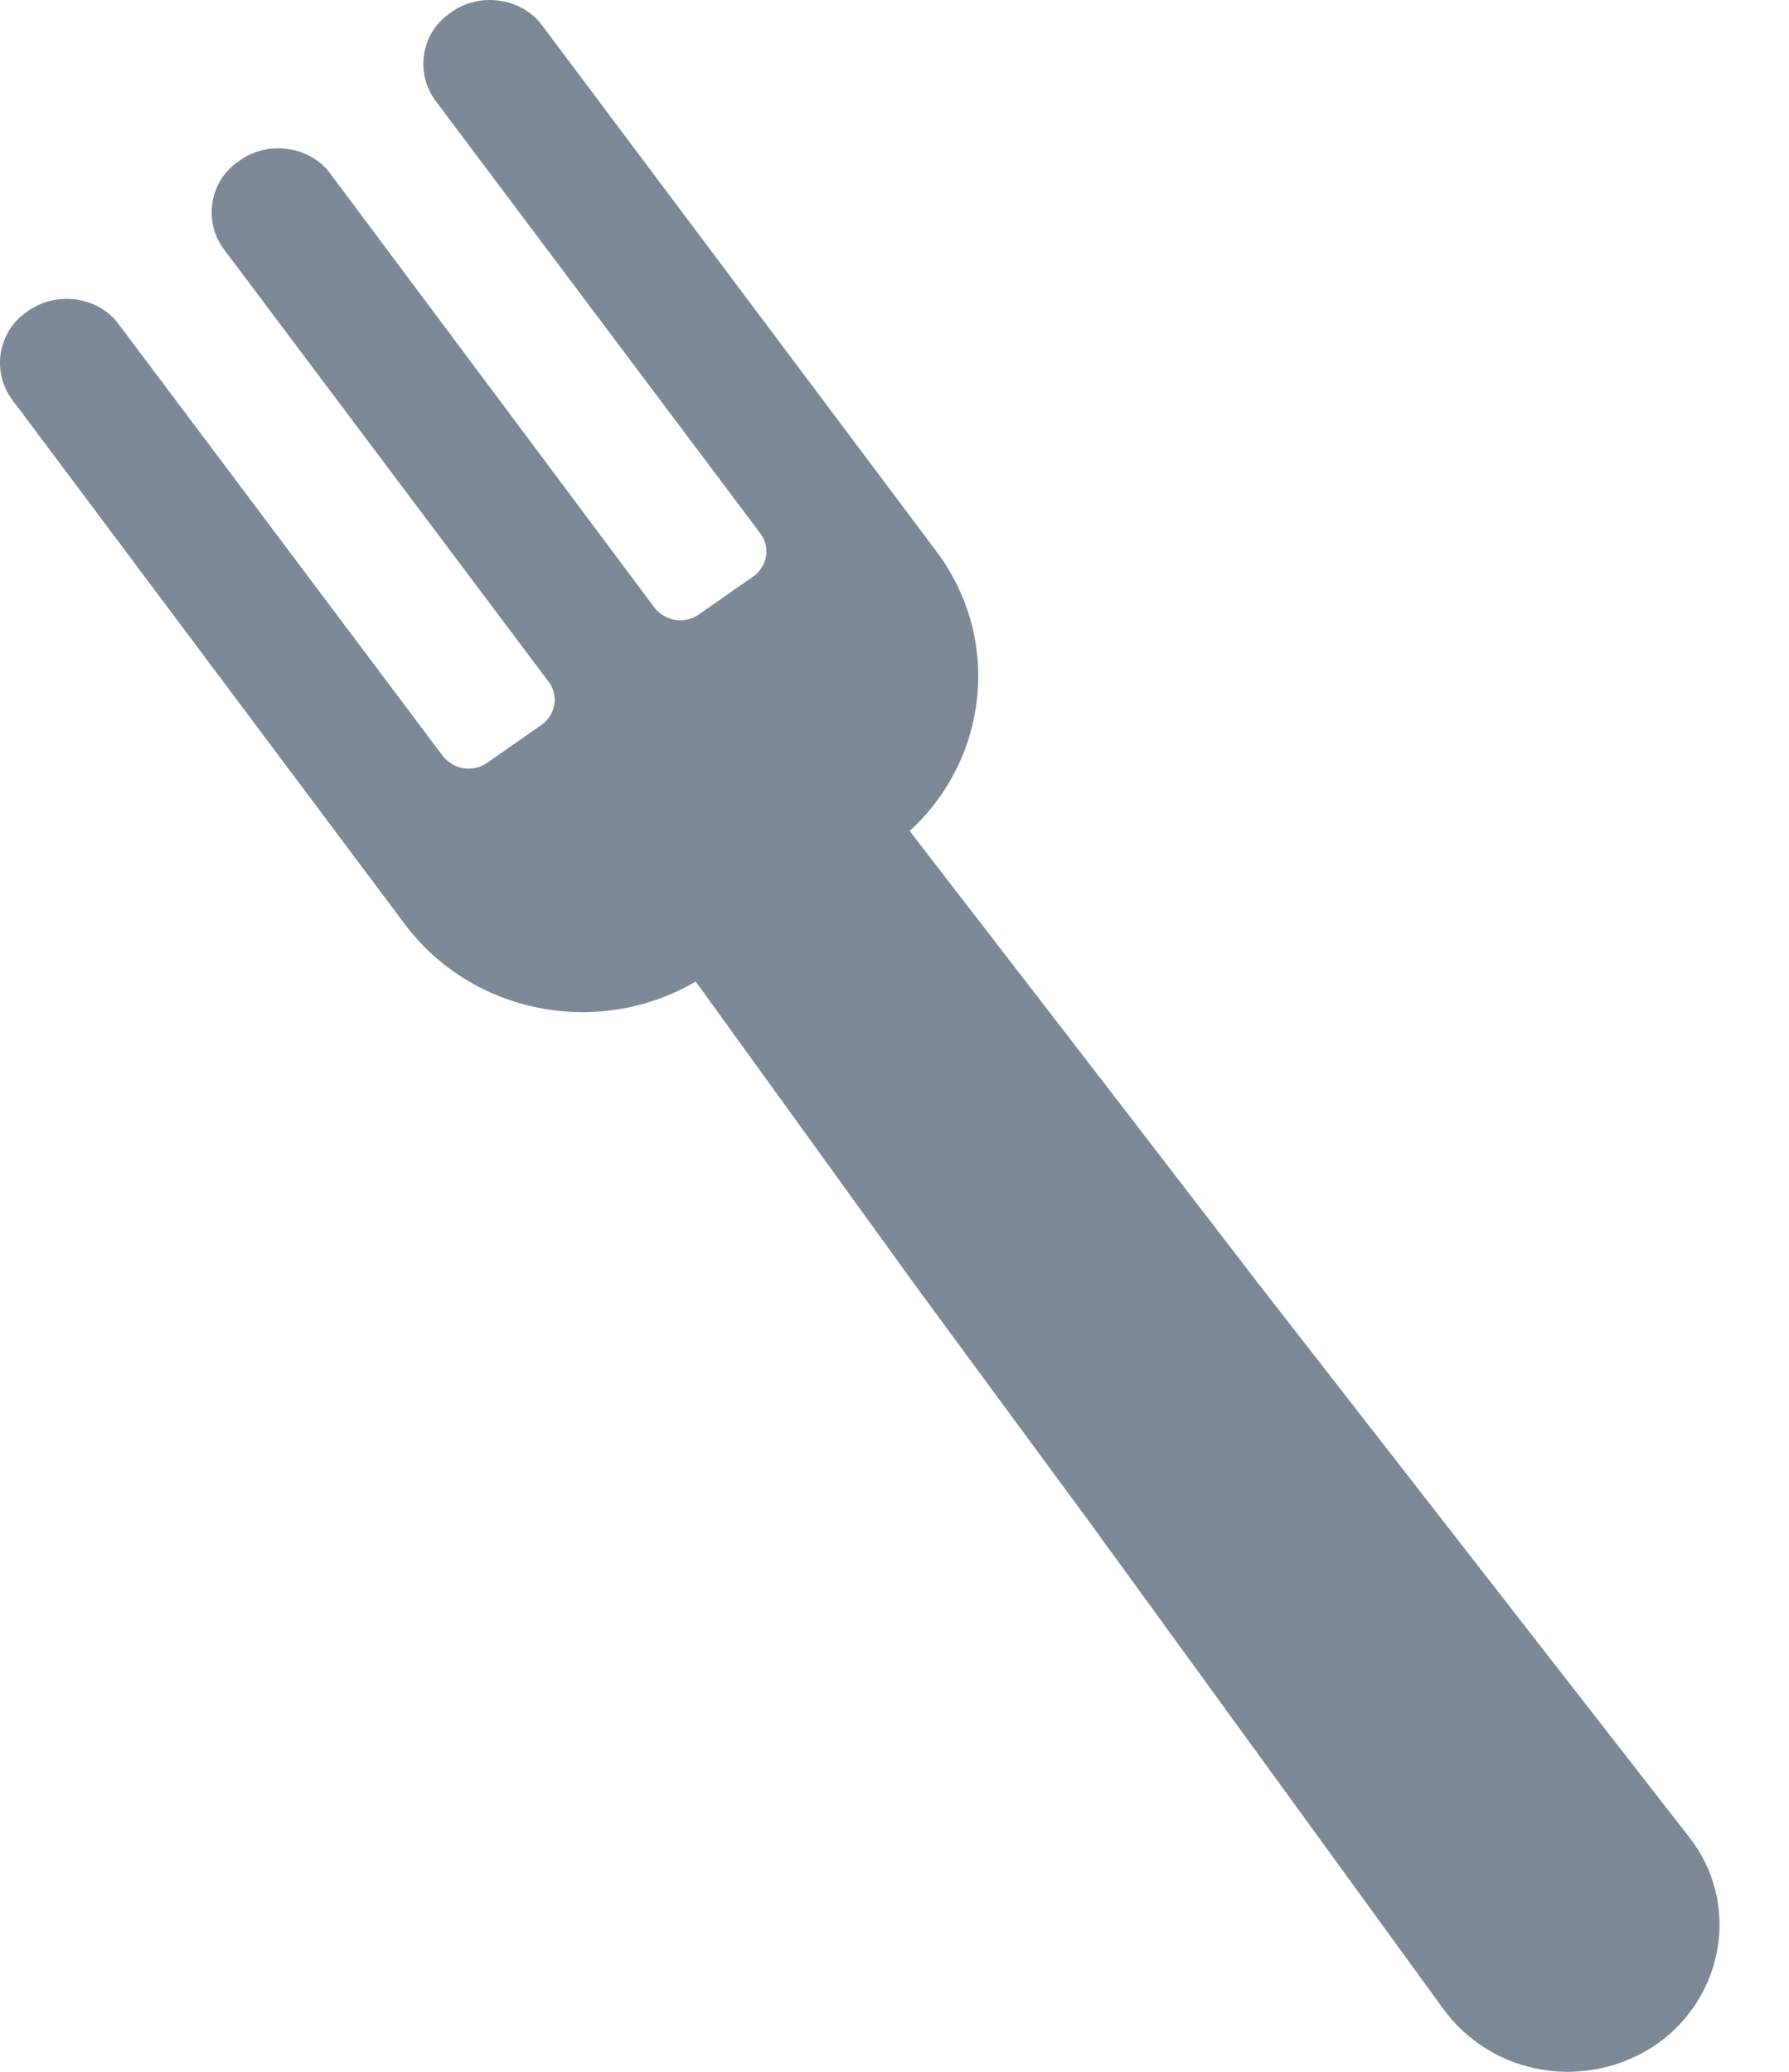 <svg width="19" height="22" viewBox="0 0 19 22" fill="none" xmlns="http://www.w3.org/2000/svg">
<path d="M9.661 8.824L11.574 11.303L13.392 13.666L17.936 19.503C18.486 20.198 18.318 21.194 17.601 21.703C16.86 22.213 15.855 22.051 15.329 21.333L11.574 16.167L9.733 13.666L7.389 10.423C6.36 11.025 5.021 10.77 4.304 9.82L0.142 4.261C-0.097 3.96 -0.025 3.52 0.286 3.311C0.597 3.08 1.051 3.149 1.266 3.45L4.71 8.037C4.83 8.176 5.021 8.199 5.165 8.106L5.763 7.689C5.906 7.573 5.93 7.388 5.834 7.249L2.39 2.663C2.151 2.362 2.223 1.921 2.534 1.713C2.845 1.481 3.299 1.551 3.514 1.852L6.958 6.462C7.078 6.601 7.269 6.624 7.413 6.531L8.011 6.114C8.154 5.998 8.178 5.813 8.082 5.674L4.639 1.088C4.399 0.786 4.471 0.346 4.782 0.138C5.093 -0.094 5.547 -0.024 5.763 0.277L9.948 5.859C10.641 6.786 10.498 8.06 9.661 8.824Z" fill="#7E8998"/>
</svg>
